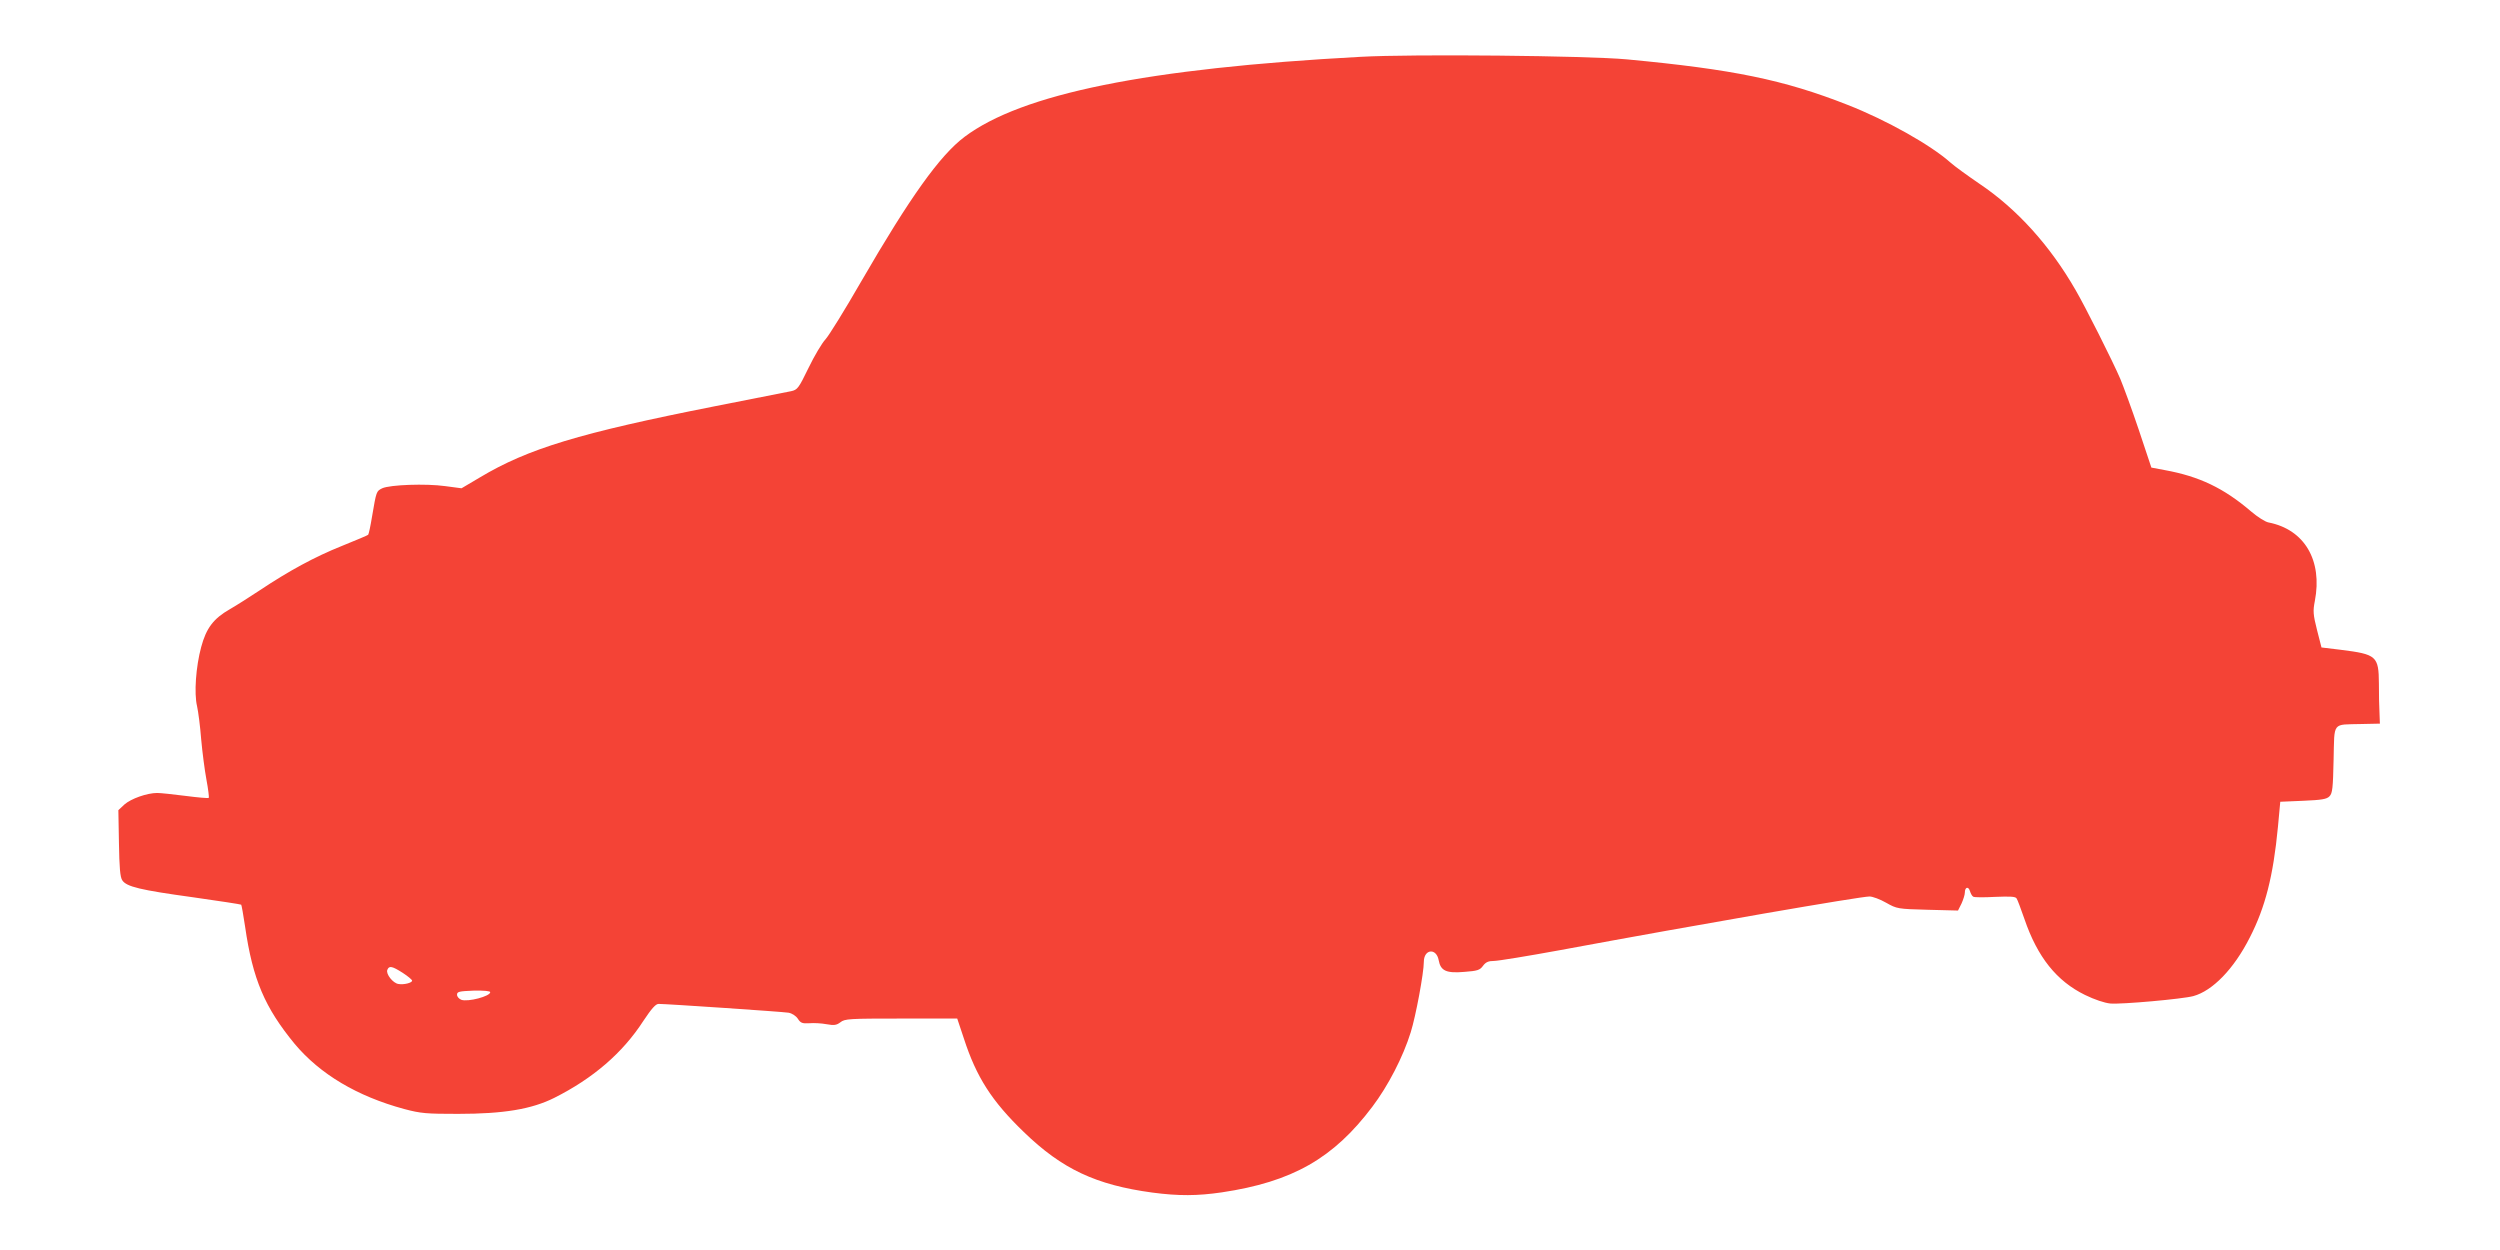 <?xml version="1.0" standalone="no"?>
<!DOCTYPE svg PUBLIC "-//W3C//DTD SVG 20010904//EN"
 "http://www.w3.org/TR/2001/REC-SVG-20010904/DTD/svg10.dtd">
<svg version="1.0" xmlns="http://www.w3.org/2000/svg"
 width="1280pt" height="640pt" viewBox="0 0 1280 640"
 preserveAspectRatio="xMidYMid meet">
<g transform="translate(0,640) scale(0.1,-0.1)"
fill="#f44336" stroke="none">
<path d="M6965 6109 c-1093 -59 -1733 -189 -2027 -410 -126 -95 -279 -309
-528 -739 -84 -146 -167 -280 -184 -298 -17 -18 -56 -83 -86 -145 -51 -105
-57 -113 -90 -120 -19 -4 -195 -39 -390 -77 -693 -137 -957 -217 -1204 -365
l-93 -55 -83 11 c-100 14 -284 7 -323 -11 -30 -15 -30 -14 -52 -144 -8 -49
-17 -91 -20 -94 -2 -3 -63 -28 -134 -57 -140 -56 -272 -128 -422 -228 -53 -35
-122 -79 -152 -96 -84 -48 -121 -97 -147 -194 -27 -100 -37 -237 -21 -303 6
-27 16 -103 21 -169 6 -66 18 -159 27 -207 9 -48 14 -90 12 -93 -3 -3 -57 2
-119 10 -63 8 -128 15 -145 15 -52 0 -134 -29 -168 -59 l-31 -29 3 -168 c2
-125 6 -175 17 -191 21 -33 93 -50 362 -87 134 -19 245 -36 247 -38 2 -2 11
-53 20 -113 39 -270 101 -414 254 -600 130 -155 320 -268 560 -333 86 -23 115
-25 276 -25 234 0 377 24 493 82 199 100 350 230 456 394 42 63 63 87 78 87
42 0 634 -40 665 -45 18 -3 38 -16 48 -31 14 -22 23 -25 58 -23 23 2 63 0 89
-5 39 -7 51 -5 71 10 22 18 46 19 311 19 l287 0 34 -102 c64 -197 142 -320
307 -479 196 -190 370 -271 658 -310 136 -18 231 -17 355 1 362 54 572 174
771 438 81 107 158 256 197 382 26 83 67 304 67 360 0 66 64 73 76 9 10 -55
39 -68 132 -60 67 5 79 9 95 31 14 19 28 25 56 25 21 0 173 25 337 55 723 134
1539 275 1586 275 15 0 54 -14 85 -32 55 -31 59 -32 212 -36 l156 -4 18 36 c9
20 17 45 17 56 0 28 18 34 26 8 4 -13 11 -26 17 -29 5 -4 56 -4 112 -1 78 3
104 2 110 -8 5 -7 22 -54 40 -105 67 -196 165 -318 310 -389 49 -24 100 -41
130 -44 56 -5 370 23 425 38 98 27 207 138 289 300 79 154 120 314 144 566
l12 129 117 5 c94 4 121 8 135 23 15 15 18 42 21 187 5 198 -10 179 142 183
l95 2 -2 55 c-2 30 -3 98 -3 150 -1 141 -12 150 -195 173 l-99 12 -23 90 c-20
79 -21 97 -11 148 40 208 -53 366 -237 402 -17 3 -56 28 -89 56 -140 120 -266
180 -442 212 l-69 13 -65 195 c-36 107 -79 223 -94 259 -39 91 -180 371 -229
455 -131 228 -300 415 -492 544 -60 41 -128 90 -149 109 -101 90 -329 218
-526 295 -328 129 -588 182 -1130 233 -203 19 -1098 28 -1365 13z m-4903
-4690 c26 -17 48 -35 48 -40 0 -11 -42 -22 -70 -17 -28 4 -65 51 -57 72 9 23
24 20 79 -15z m448 -99 c0 -21 -114 -51 -148 -39 -12 5 -22 16 -22 26 0 16 11
18 85 21 54 1 85 -2 85 -8z"/>
</g>
</svg>
